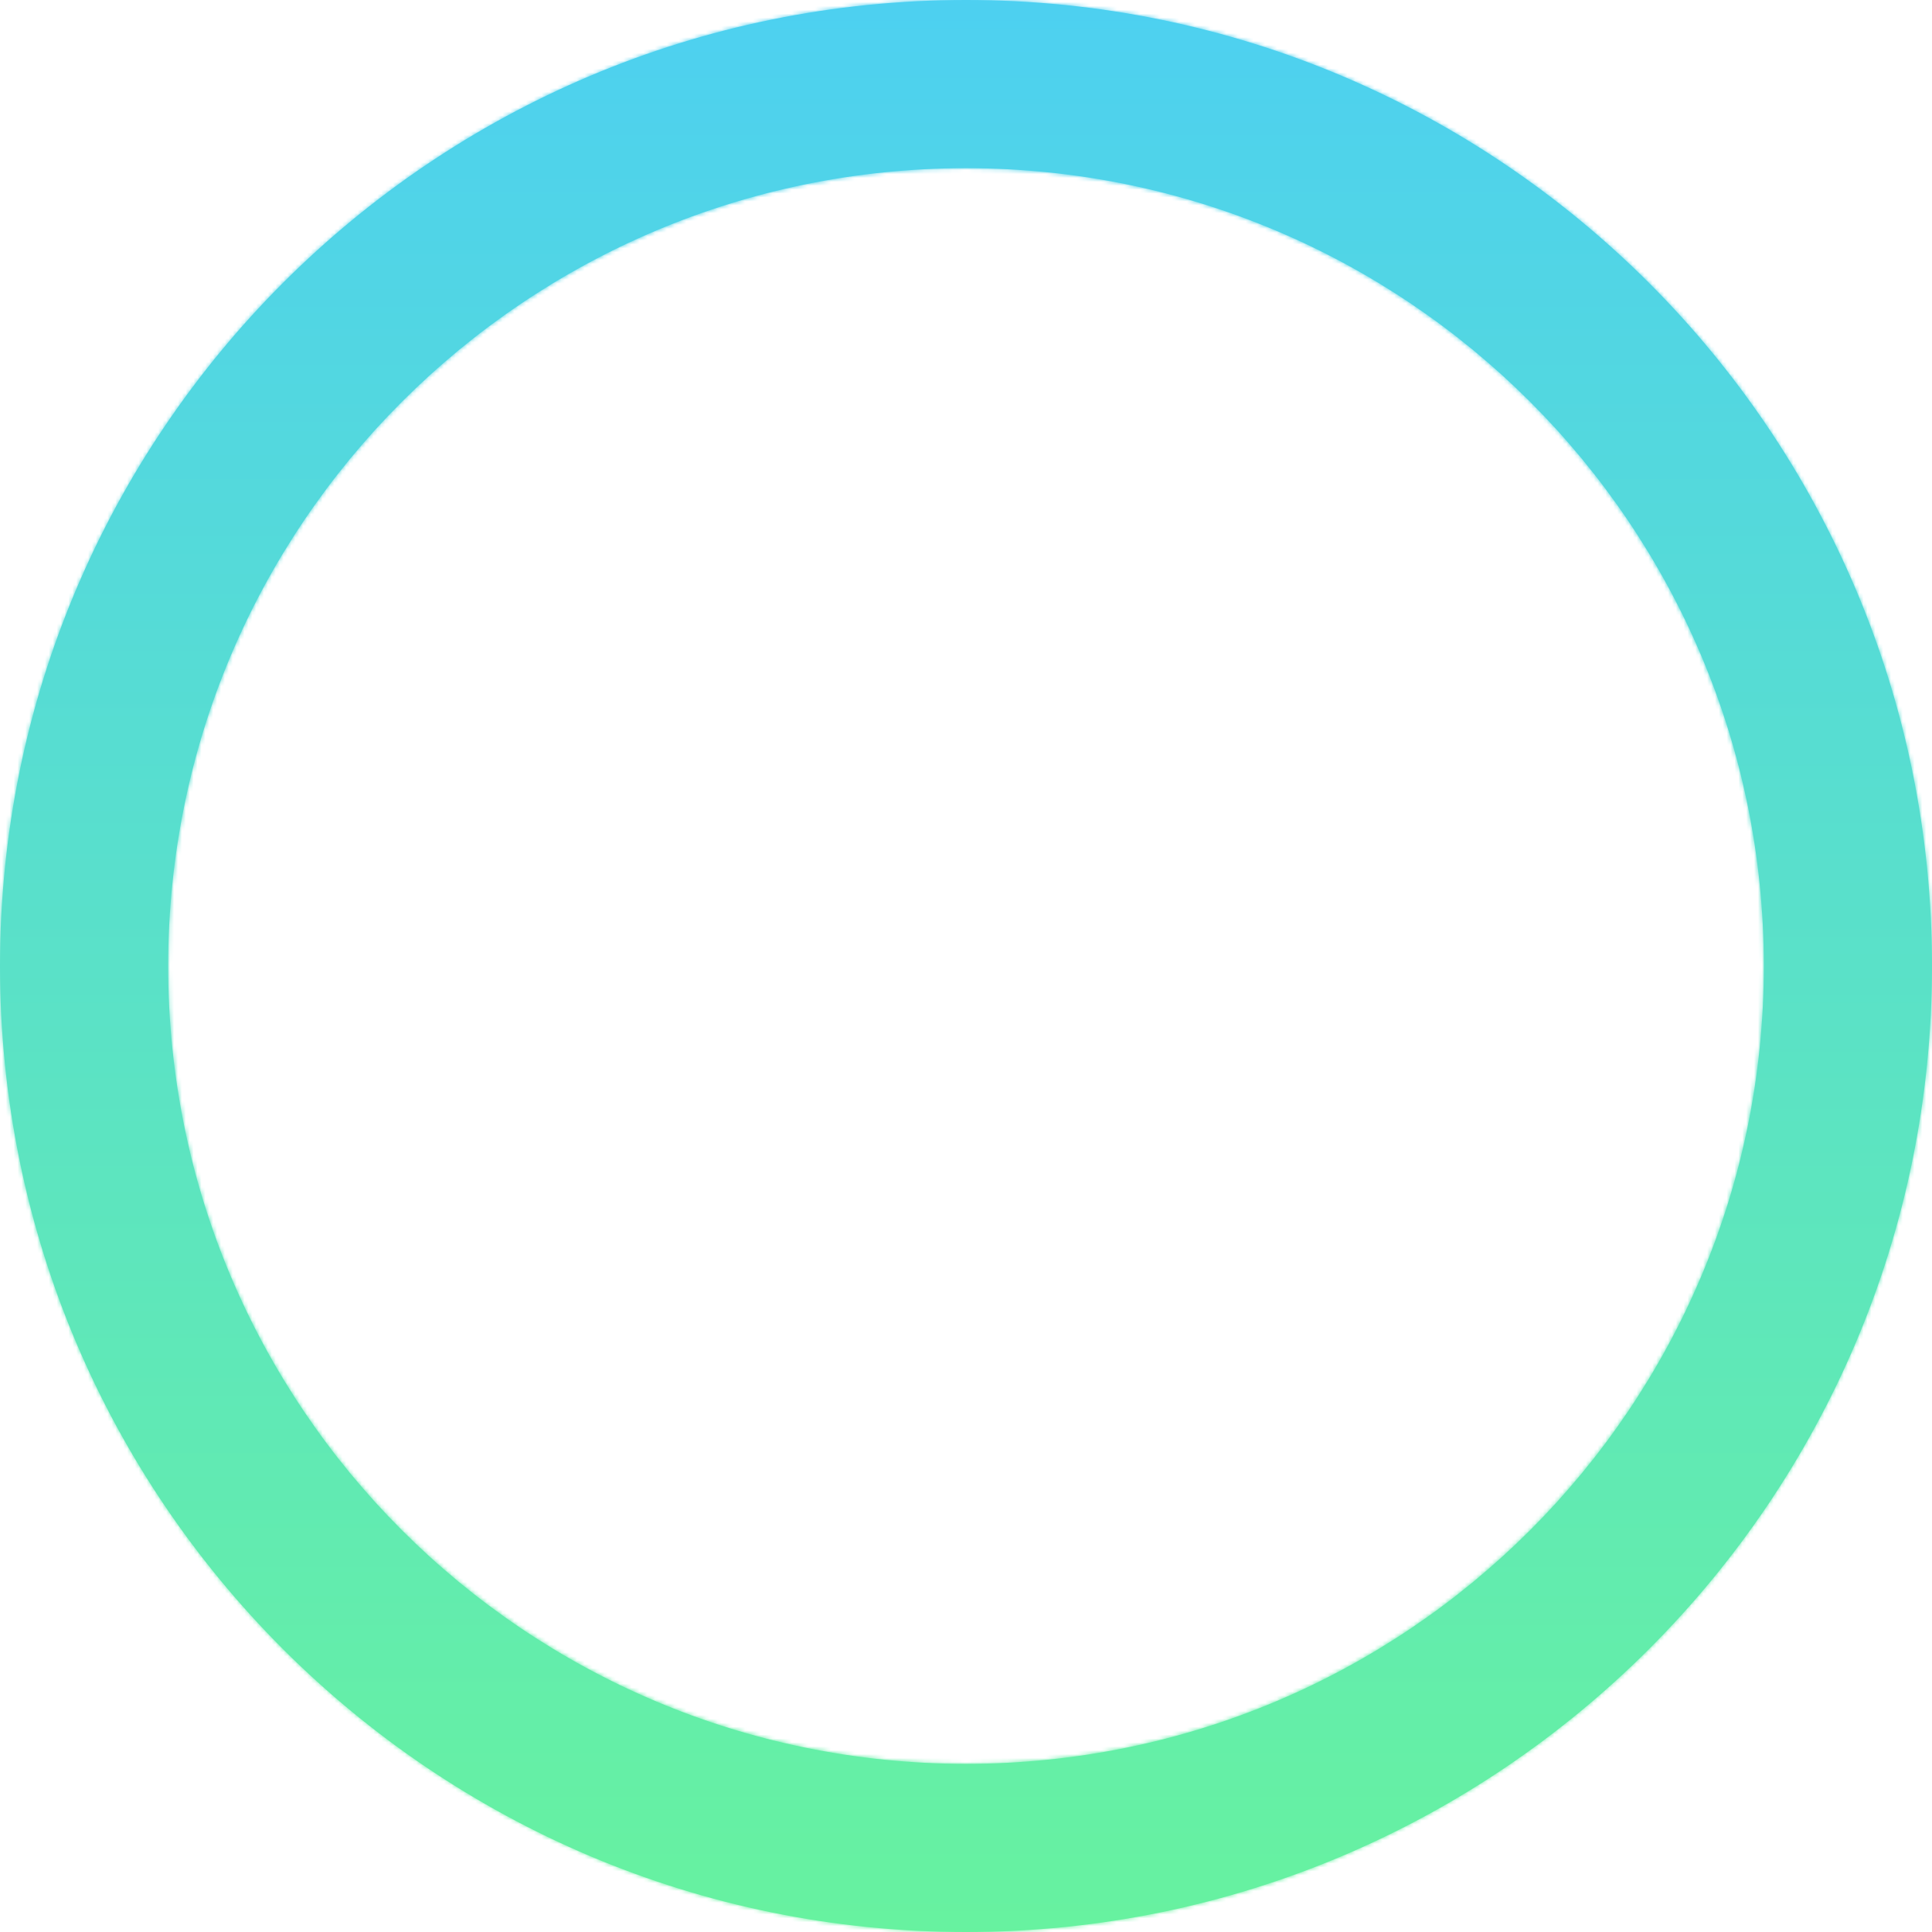 <svg width="494" height="494" viewBox="0 0 494 494" fill="none" xmlns="http://www.w3.org/2000/svg">
<mask id="path-1-inside-1" fill="white">
<path fill-rule="evenodd" clip-rule="evenodd" d="M247 451C359.666 451 451 359.666 451 247C451 134.334 359.666 43 247 43C134.334 43 43 134.334 43 247C43 359.666 134.334 451 247 451ZM247 494C383.414 494 494 383.414 494 247C494 110.586 383.414 0 247 0C110.586 0 0 110.586 0 247C0 383.414 110.586 494 247 494Z"/>
</mask>
<path fill-rule="evenodd" clip-rule="evenodd" d="M247 451C359.666 451 451 359.666 451 247C451 134.334 359.666 43 247 43C134.334 43 43 134.334 43 247C43 359.666 134.334 451 247 451ZM247 494C383.414 494 494 383.414 494 247C494 110.586 383.414 0 247 0C110.586 0 0 110.586 0 247C0 383.414 110.586 494 247 494Z" fill="url(#paint0_linear)"/>
<path d="M408 247C408 335.918 335.918 408 247 408V494C383.414 494 494 383.414 494 247H408ZM247 86C335.918 86 408 158.082 408 247H494C494 110.586 383.414 0 247 0V86ZM86 247C86 158.082 158.082 86 247 86V0C110.586 0 0 110.586 0 247H86ZM247 408C158.082 408 86 335.918 86 247H0C0 383.414 110.586 494 247 494V408ZM451 247C451 359.666 359.666 451 247 451V537C407.163 537 537 407.163 537 247H451ZM247 43C359.666 43 451 134.334 451 247H537C537 86.837 407.163 -43 247 -43V43ZM43 247C43 134.334 134.334 43 247 43V-43C86.837 -43 -43 86.837 -43 247H43ZM247 451C134.334 451 43 359.666 43 247H-43C-43 407.163 86.837 537 247 537V451Z" fill="url(#paint1_linear)" mask="url(#path-1-inside-1)"/>
<defs>
<linearGradient id="paint0_linear" x2="1" gradientUnits="userSpaceOnUse" gradientTransform="translate(494) scale(494) rotate(90)">
<stop stop-color="#4DD0F1"/>
<stop offset="1" stop-color="#67F29F"/>
<stop offset="1" stop-color="#B5C53D" stop-opacity="0"/>
</linearGradient>
<linearGradient id="paint1_linear" x2="1" gradientUnits="userSpaceOnUse" gradientTransform="translate(494) scale(494) rotate(90)">
<stop stop-color="#4DD0F1"/>
<stop offset="1" stop-color="#67F29F"/>
<stop offset="1" stop-color="#B5C53D" stop-opacity="0"/>
</linearGradient>
</defs>
</svg>
